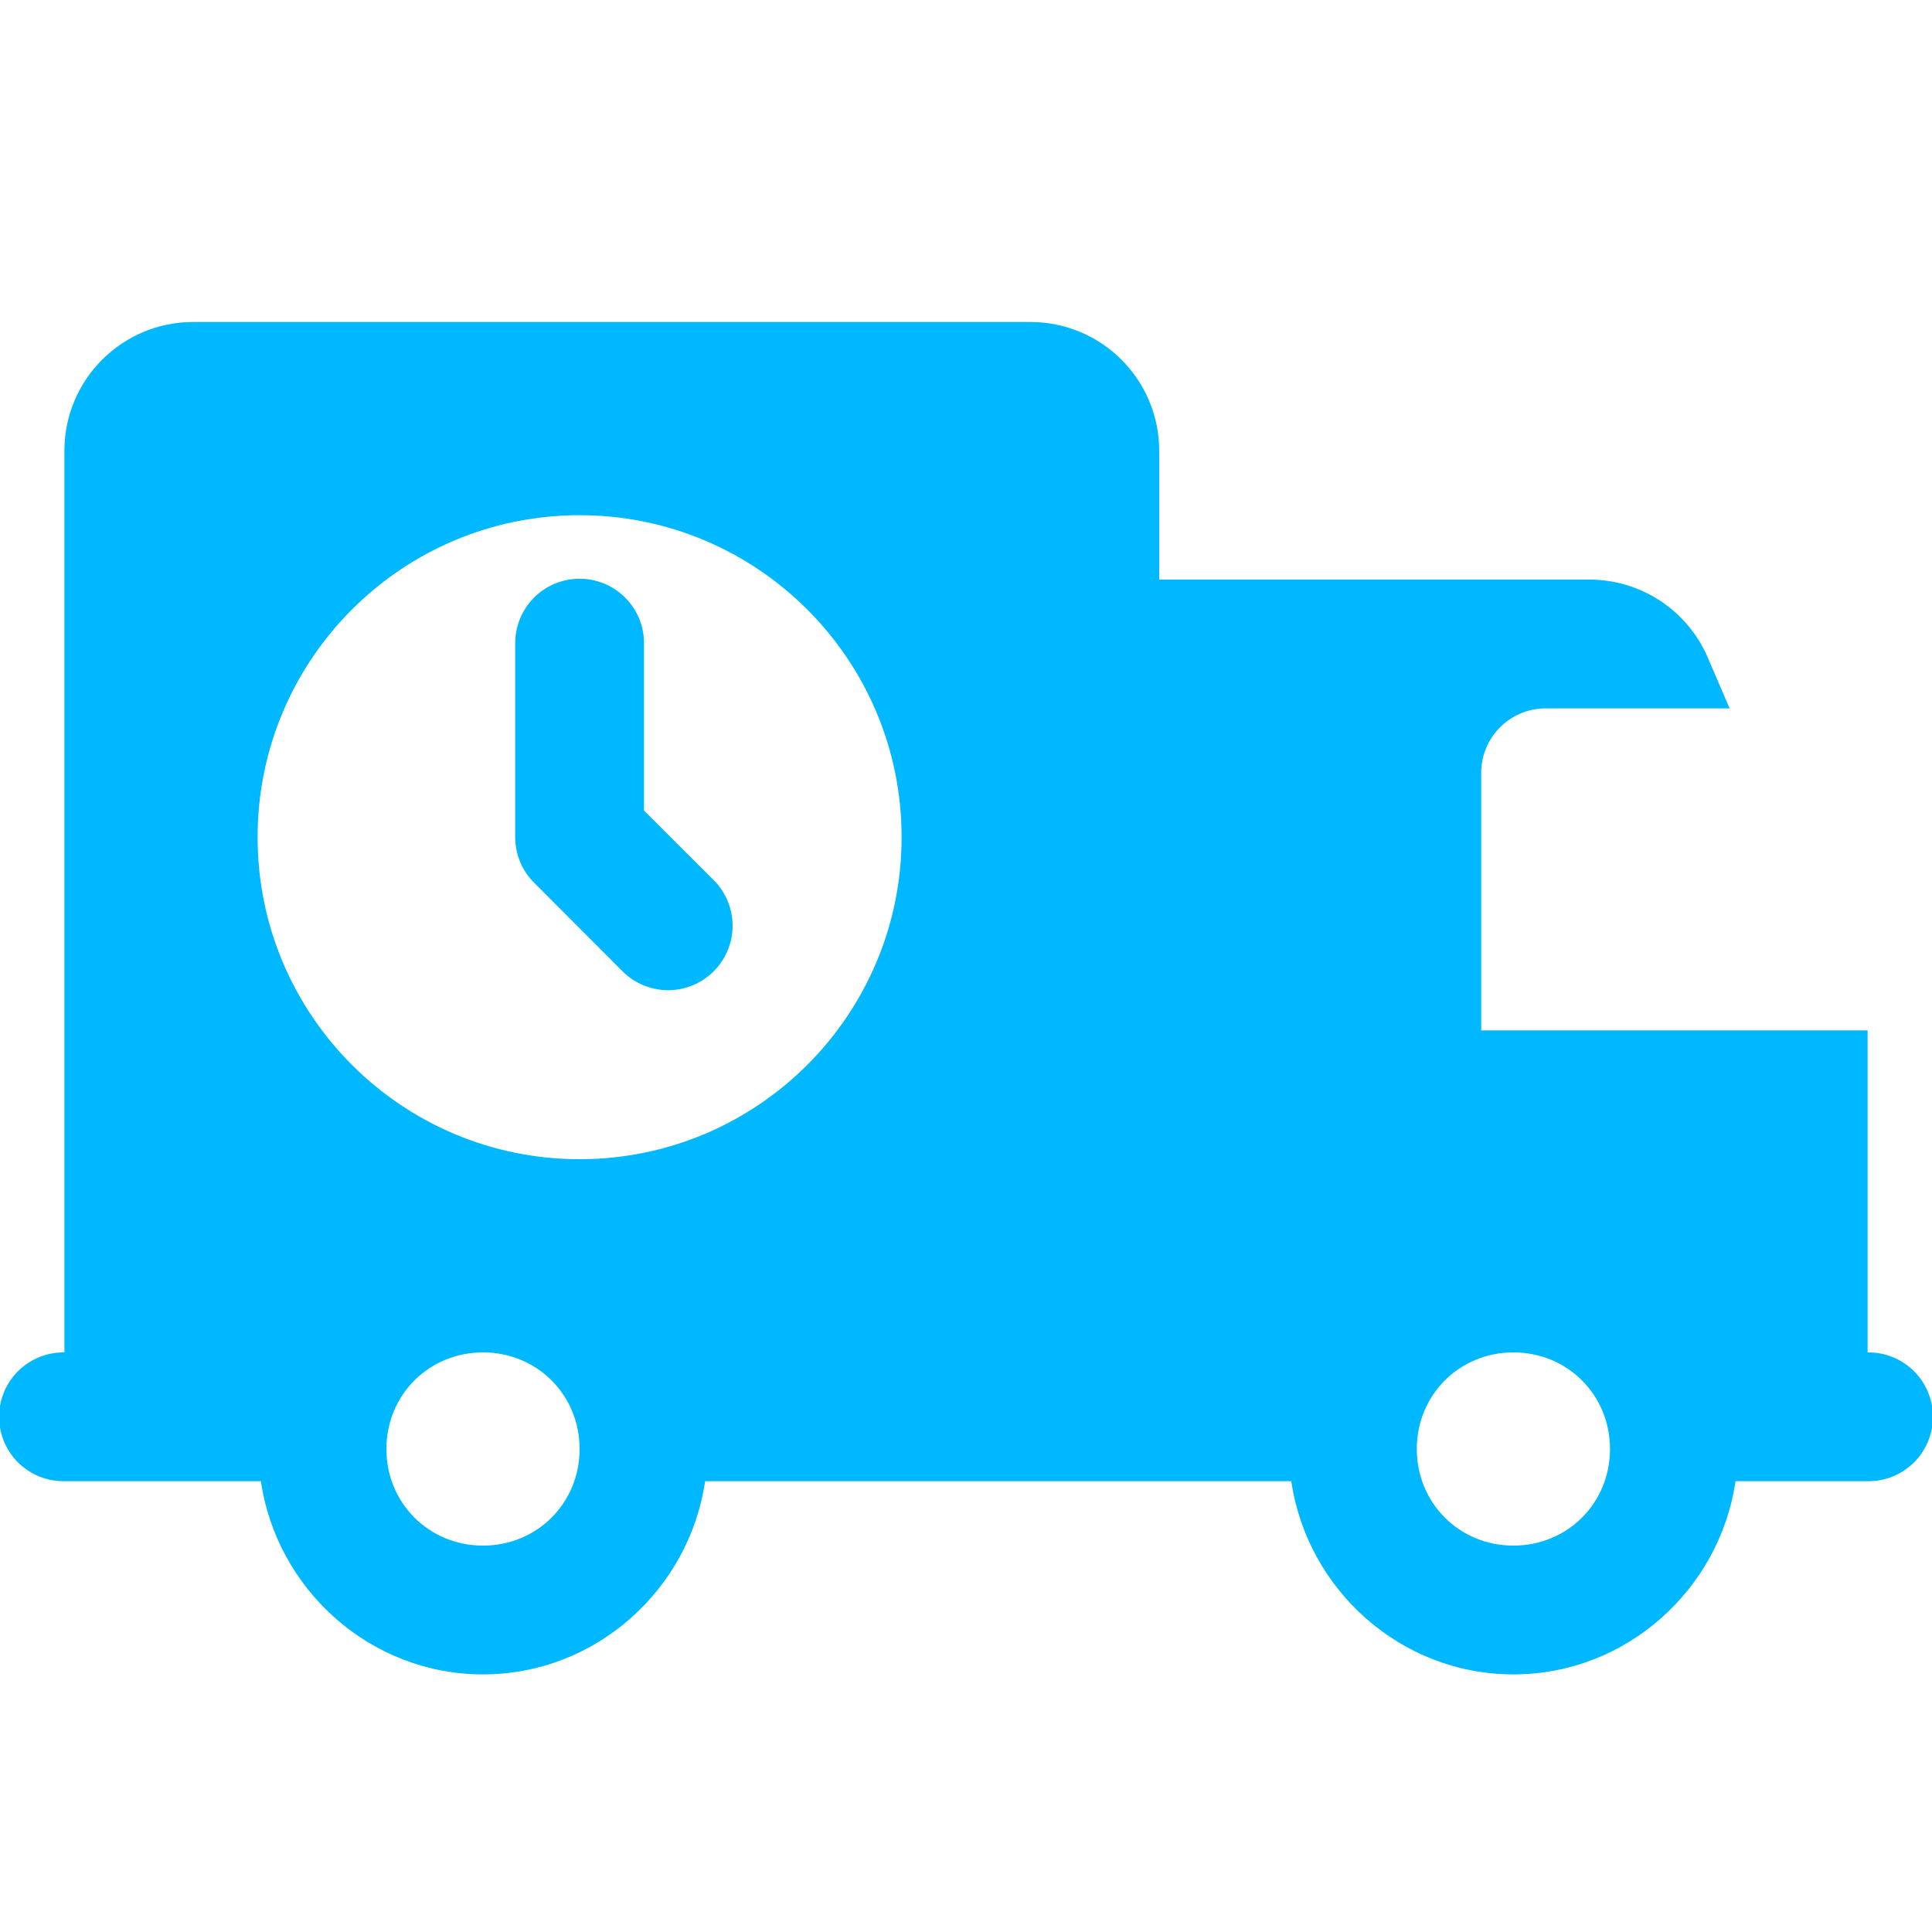   <svg xmlns="http://www.w3.org/2000/svg" id="delivery" viewBox="0 0 36 36" fill="none">
          <g clip-path="url(#clip0_92_231)">
            <path
              d="M3.6 6C2.274 6 1.2 7.074 1.2 8.4V25.2C1.041 25.198 0.883 25.227 0.736 25.286C0.588 25.346 0.454 25.434 0.34 25.545C0.227 25.657 0.137 25.79 0.076 25.937C0.015 26.084 -0.017 26.241 -0.017 26.4C-0.017 26.559 0.015 26.716 0.076 26.863C0.137 27.01 0.227 27.143 0.34 27.255C0.454 27.366 0.588 27.454 0.736 27.514C0.883 27.573 1.041 27.602 1.2 27.6H3.6H4.861C5.158 29.622 6.9 31.2 9 31.2C11.1 31.2 12.842 29.622 13.139 27.6H21.6H24.061C24.358 29.622 26.1 31.2 28.2 31.2C30.3 31.2 32.042 29.622 32.339 27.6H34.8C34.959 27.602 35.117 27.573 35.264 27.514C35.412 27.454 35.546 27.366 35.66 27.255C35.773 27.143 35.863 27.01 35.924 26.863C35.986 26.716 36.017 26.559 36.017 26.4C36.017 26.241 35.986 26.084 35.924 25.937C35.863 25.79 35.773 25.657 35.66 25.545C35.546 25.434 35.412 25.346 35.264 25.286C35.117 25.227 34.959 25.198 34.8 25.2V19.2H27.6V14.4C27.6 13.738 28.138 13.2 28.8 13.2H32.229L31.823 12.255C31.445 11.373 30.578 10.8 29.618 10.8H21.6V8.4C21.6 7.074 20.526 6 19.2 6H3.6ZM10.8 9.6C14.113 9.6 16.8 12.287 16.8 15.6C16.8 18.913 14.113 21.6 10.8 21.6C7.487 21.6 4.8 18.913 4.8 15.6C4.8 12.287 7.487 9.6 10.8 9.6ZM10.781 10.784C10.463 10.789 10.161 10.919 9.939 11.148C9.718 11.376 9.596 11.682 9.6 12V15.6C9.6 15.918 9.727 16.223 9.952 16.448L11.599 18.098C11.711 18.21 11.843 18.299 11.989 18.359C12.135 18.419 12.291 18.451 12.449 18.451C12.607 18.451 12.763 18.42 12.909 18.359C13.055 18.299 13.187 18.21 13.299 18.099C13.41 17.987 13.499 17.855 13.559 17.709C13.62 17.563 13.651 17.407 13.651 17.249C13.651 17.091 13.62 16.935 13.559 16.789C13.499 16.643 13.41 16.511 13.298 16.399L12 15.103V12C12.002 11.839 11.972 11.68 11.912 11.531C11.851 11.383 11.761 11.248 11.648 11.134C11.534 11.021 11.399 10.931 11.25 10.871C11.101 10.811 10.942 10.781 10.781 10.784ZM9 25.2C10.008 25.2 10.8 25.992 10.8 27C10.8 28.008 10.008 28.8 9 28.8C7.992 28.8 7.2 28.008 7.2 27C7.2 25.992 7.992 25.2 9 25.2ZM28.2 25.2C29.208 25.2 30 25.992 30 27C30 28.008 29.208 28.8 28.2 28.8C27.192 28.8 26.4 28.008 26.4 27C26.4 25.992 27.192 25.2 28.2 25.2Z"
              fill="#00B8FF"
            />
          </g>
        </svg>